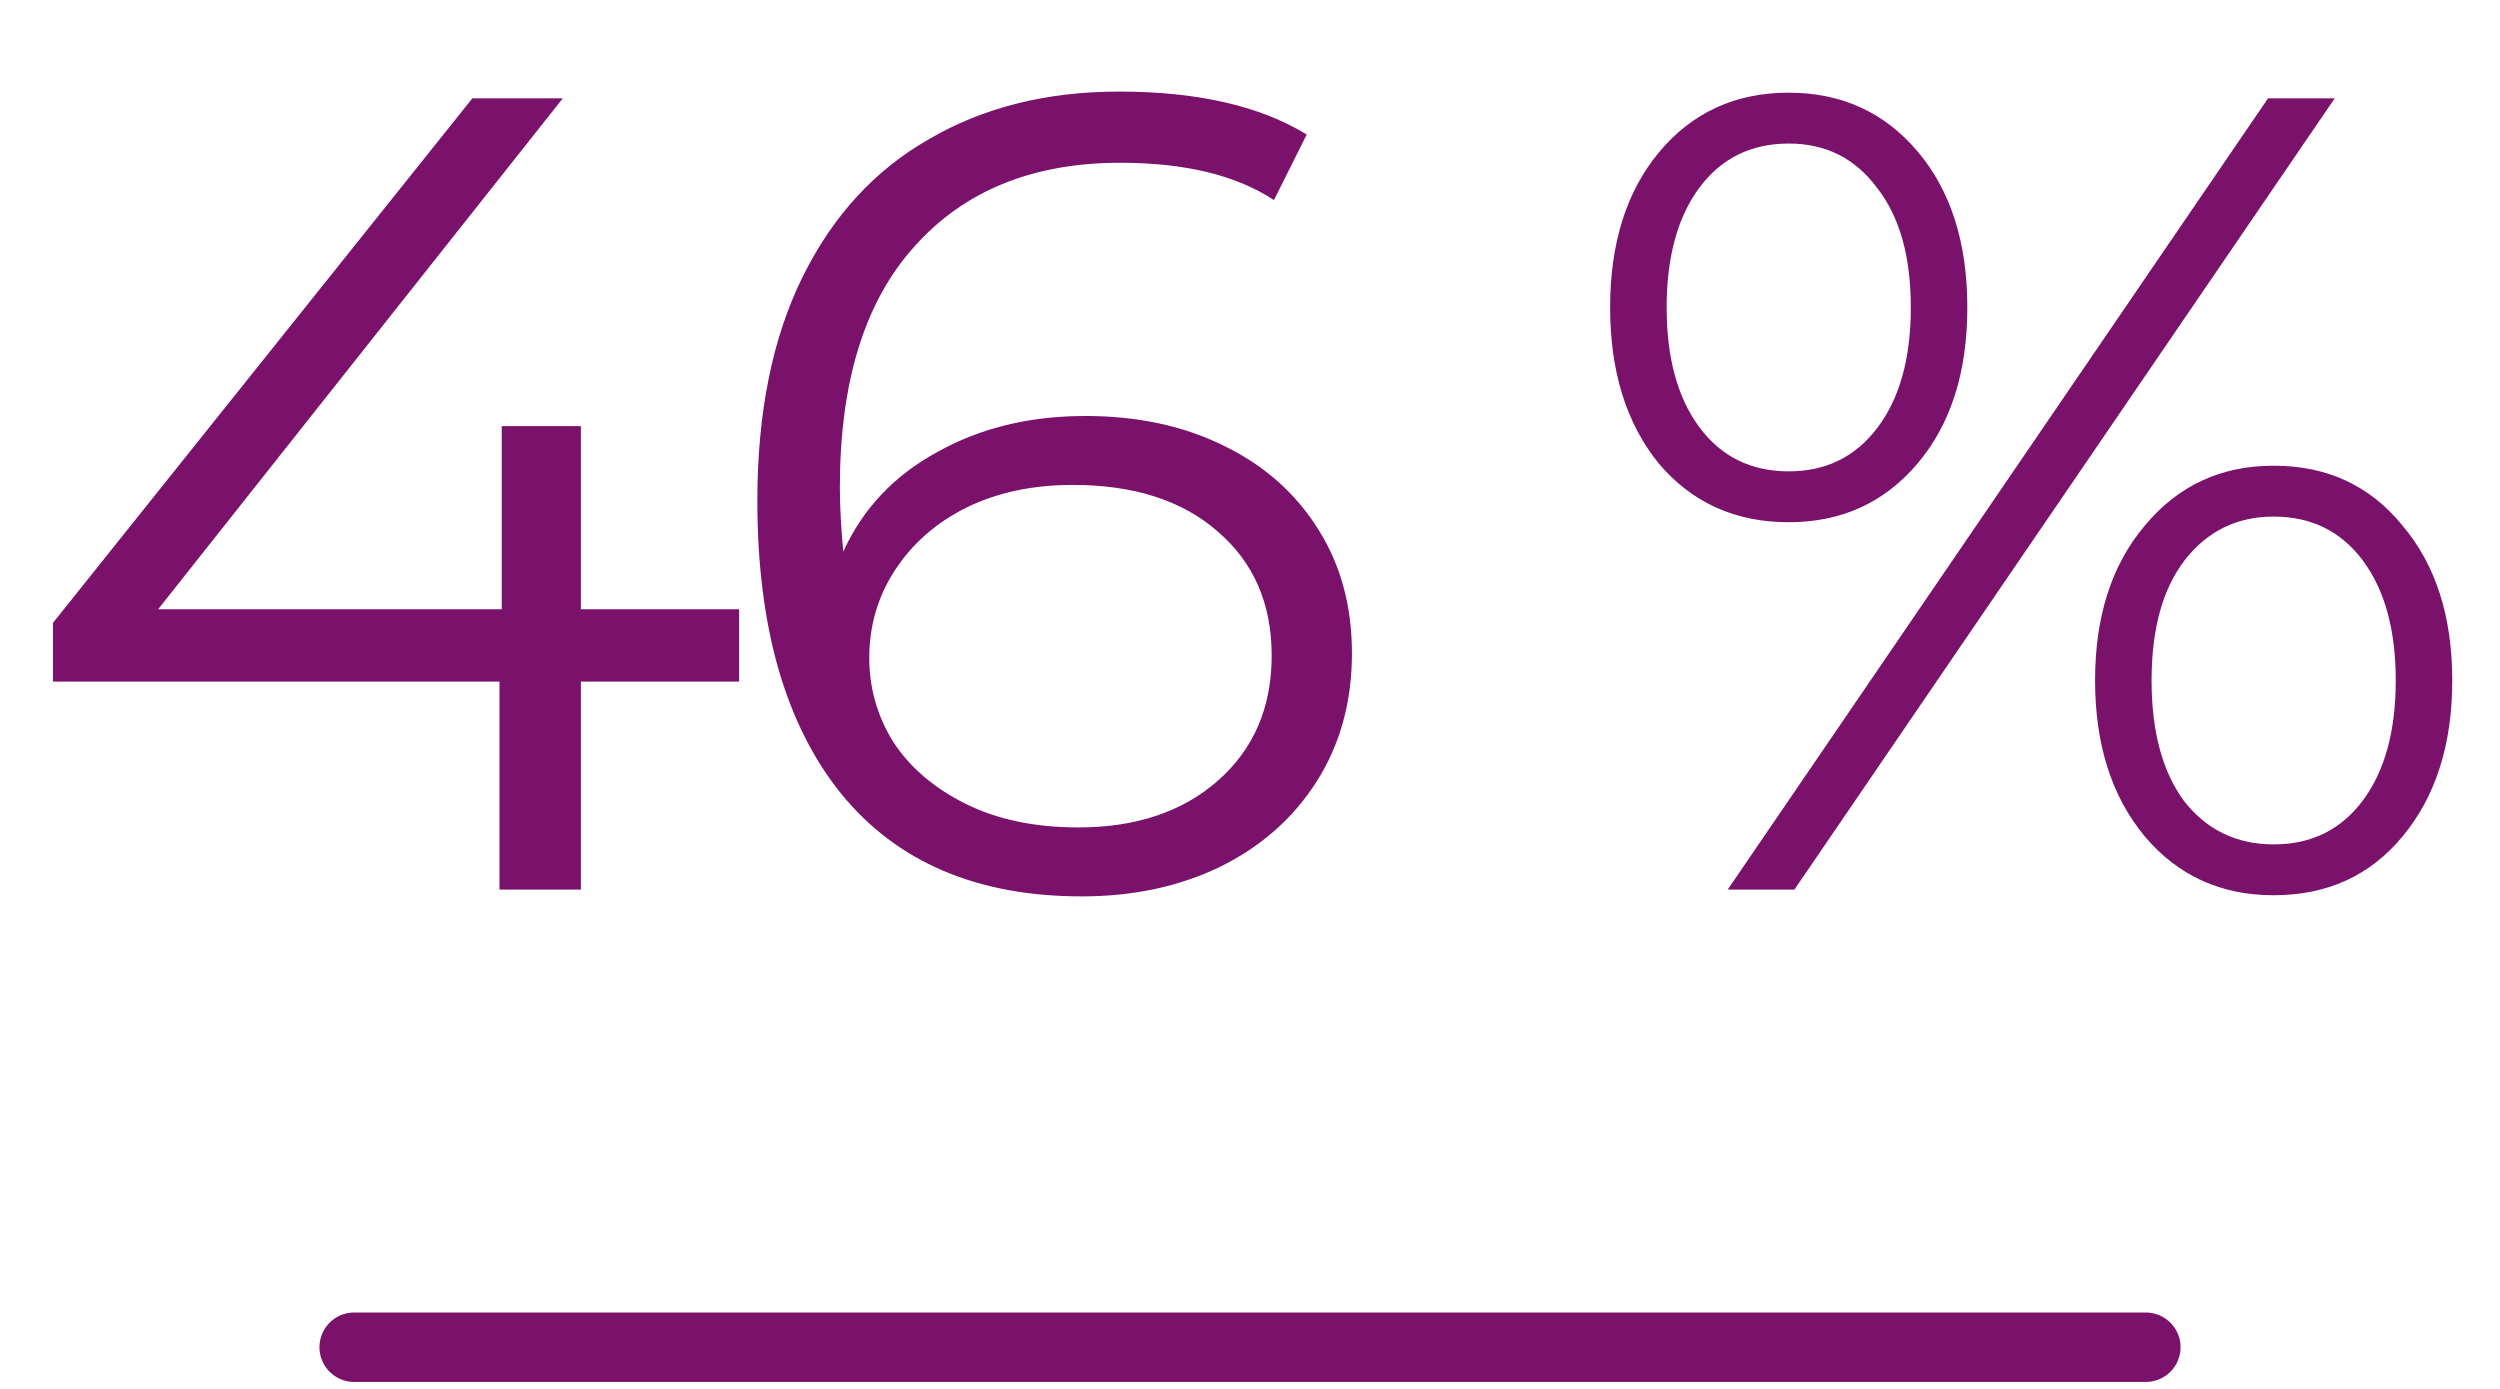 <?xml version="1.0" encoding="UTF-8" standalone="no"?>
<svg
   width="180"
   height="100"
   viewBox="0 0 180 100"
   fill="none"
   version="1.1"
   id="svg2"
   sodipodi:docname="unified-endpoint-management-46-percent_2786168050_FR.svg"
   inkscape:version="1.3 (0e150ed6c4, 2023-07-21)"
   xmlns:inkscape="http://www.inkscape.org/namespaces/inkscape"
   xmlns:sodipodi="http://sodipodi.sourceforge.net/DTD/sodipodi-0.dtd"
   xmlns="http://www.w3.org/2000/svg"
   xmlns:svg="http://www.w3.org/2000/svg">
  <defs
     id="defs2" />
  <sodipodi:namedview
     id="namedview2"
     pagecolor="#ffffff"
     bordercolor="#000000"
     borderopacity="0.25"
     inkscape:showpageshadow="2"
     inkscape:pageopacity="0.0"
     inkscape:pagecheckerboard="0"
     inkscape:deskcolor="#d1d1d1"
     inkscape:zoom="2.9333333"
     inkscape:cx="90"
     inkscape:cy="49.943182"
     inkscape:window-width="1366"
     inkscape:window-height="697"
     inkscape:window-x="-8"
     inkscape:window-y="-8"
     inkscape:window-maximized="1"
     inkscape:current-layer="g2" />
  <g
     id="g2">
    <path
       d="M 53.217,49.076 H 41.823 v 14.975 h -5.86 V 49.076 H 3.815 V 44.844 L 34.01,7.08 h 6.511 L 11.384,43.868 H 36.126 V 30.683 h 5.697 V 43.868 H 53.217 Z M 78.132,29.95 c 3.744,0 7.054,0.705 9.929,2.116 2.93,1.411 5.208,3.418 6.836,6.023 1.628,2.55 2.442,5.534 2.442,8.953 0,3.473 -0.841,6.538 -2.523,9.197 -1.682,2.659 -4.015,4.72 -6.999,6.185 -2.93,1.411 -6.24,2.116 -9.929,2.116 -7.542,0 -13.32,-2.469 -17.336,-7.406 -4.015,-4.992 -6.023,-12.018 -6.023,-21.079 0,-6.348 1.085,-11.72 3.256,-16.115 2.17,-4.395 5.209,-7.705 9.115,-9.929 3.907,-2.279 8.464,-3.418 13.673,-3.418 5.643,0 10.146,1.031 13.51,3.093 l -2.36,4.72 c -2.713,-1.791 -6.402,-2.686 -11.068,-2.686 -6.294,0 -11.232,2.008 -14.813,6.023 -3.581,3.961 -5.372,9.739 -5.372,17.336 0,1.356 0.081,2.903 0.244,4.639 1.411,-3.093 3.662,-5.48 6.755,-7.162 3.093,-1.736 6.647,-2.604 10.662,-2.604 z m -0.488,29.625 c 4.124,0 7.461,-1.112 10.011,-3.337 2.604,-2.279 3.906,-5.29 3.906,-9.034 0,-3.744 -1.302,-6.728 -3.906,-8.953 -2.55,-2.225 -6.023,-3.337 -10.418,-3.337 -2.876,0 -5.426,0.543 -7.65,1.628 -2.17,1.085 -3.879,2.577 -5.127,4.476 -1.248,1.899 -1.872,4.015 -1.872,6.348 0,2.17 0.57,4.178 1.709,6.023 1.194,1.845 2.93,3.337 5.209,4.476 2.279,1.139 4.992,1.709 8.139,1.709 z M 128.789,37.601 c -3.852,0 -6.972,-1.411 -9.36,-4.232 -2.333,-2.876 -3.5,-6.62 -3.5,-11.232 0,-4.612 1.167,-8.329 3.5,-11.15 2.387,-2.876 5.507,-4.314 9.36,-4.314 3.798,0 6.891,1.411 9.278,4.232 2.387,2.821 3.581,6.565 3.581,11.232 0,4.666 -1.194,8.41 -3.581,11.232 -2.387,2.821 -5.48,4.232 -9.278,4.232 z M 163.298,7.08 h 4.802 L 129.196,64.052 h -4.802 z M 128.789,33.938 c 2.659,0 4.775,-1.031 6.348,-3.093 1.628,-2.116 2.442,-5.019 2.442,-8.708 0,-3.69 -0.814,-6.565 -2.442,-8.627 -1.573,-2.116 -3.69,-3.174 -6.348,-3.174 -2.713,0 -4.856,1.058 -6.43,3.174 -1.573,2.116 -2.36,4.992 -2.36,8.627 0,3.635 0.787,6.511 2.36,8.627 1.573,2.116 3.717,3.174 6.43,3.174 z m 34.915,30.52 c -3.798,0 -6.891,-1.411 -9.278,-4.232 -2.387,-2.876 -3.581,-6.62 -3.581,-11.232 0,-4.612 1.194,-8.329 3.581,-11.15 2.387,-2.876 5.48,-4.314 9.278,-4.314 3.852,0 6.945,1.438 9.278,4.314 2.387,2.821 3.581,6.538 3.581,11.15 0,4.612 -1.194,8.356 -3.581,11.232 -2.333,2.821 -5.426,4.232 -9.278,4.232 z m 0,-3.662 c 2.713,0 4.856,-1.058 6.43,-3.174 1.573,-2.116 2.36,-4.992 2.36,-8.627 0,-3.635 -0.787,-6.511 -2.36,-8.627 -1.573,-2.116 -3.717,-3.174 -6.43,-3.174 -2.659,0 -4.802,1.058 -6.43,3.174 -1.573,2.062 -2.36,4.938 -2.36,8.627 0,3.69 0.787,6.592 2.36,8.708 1.628,2.062 3.771,3.093 6.43,3.093 z"
       fill="#7a126b"
       id="path1"
       sodipodi:nodetypes="ccccccccccccccccsccsscscsscsccscsccsscscscsscssscscssssscccccscscsssssscscscscsssssscscs"
       style="stroke-width:0.904" />
  </g>
  <path
     d="M25.5 97H154.5"
     stroke="#7A126B"
     stroke-width="5"
     stroke-linecap="round"
     id="path2" />
</svg>
